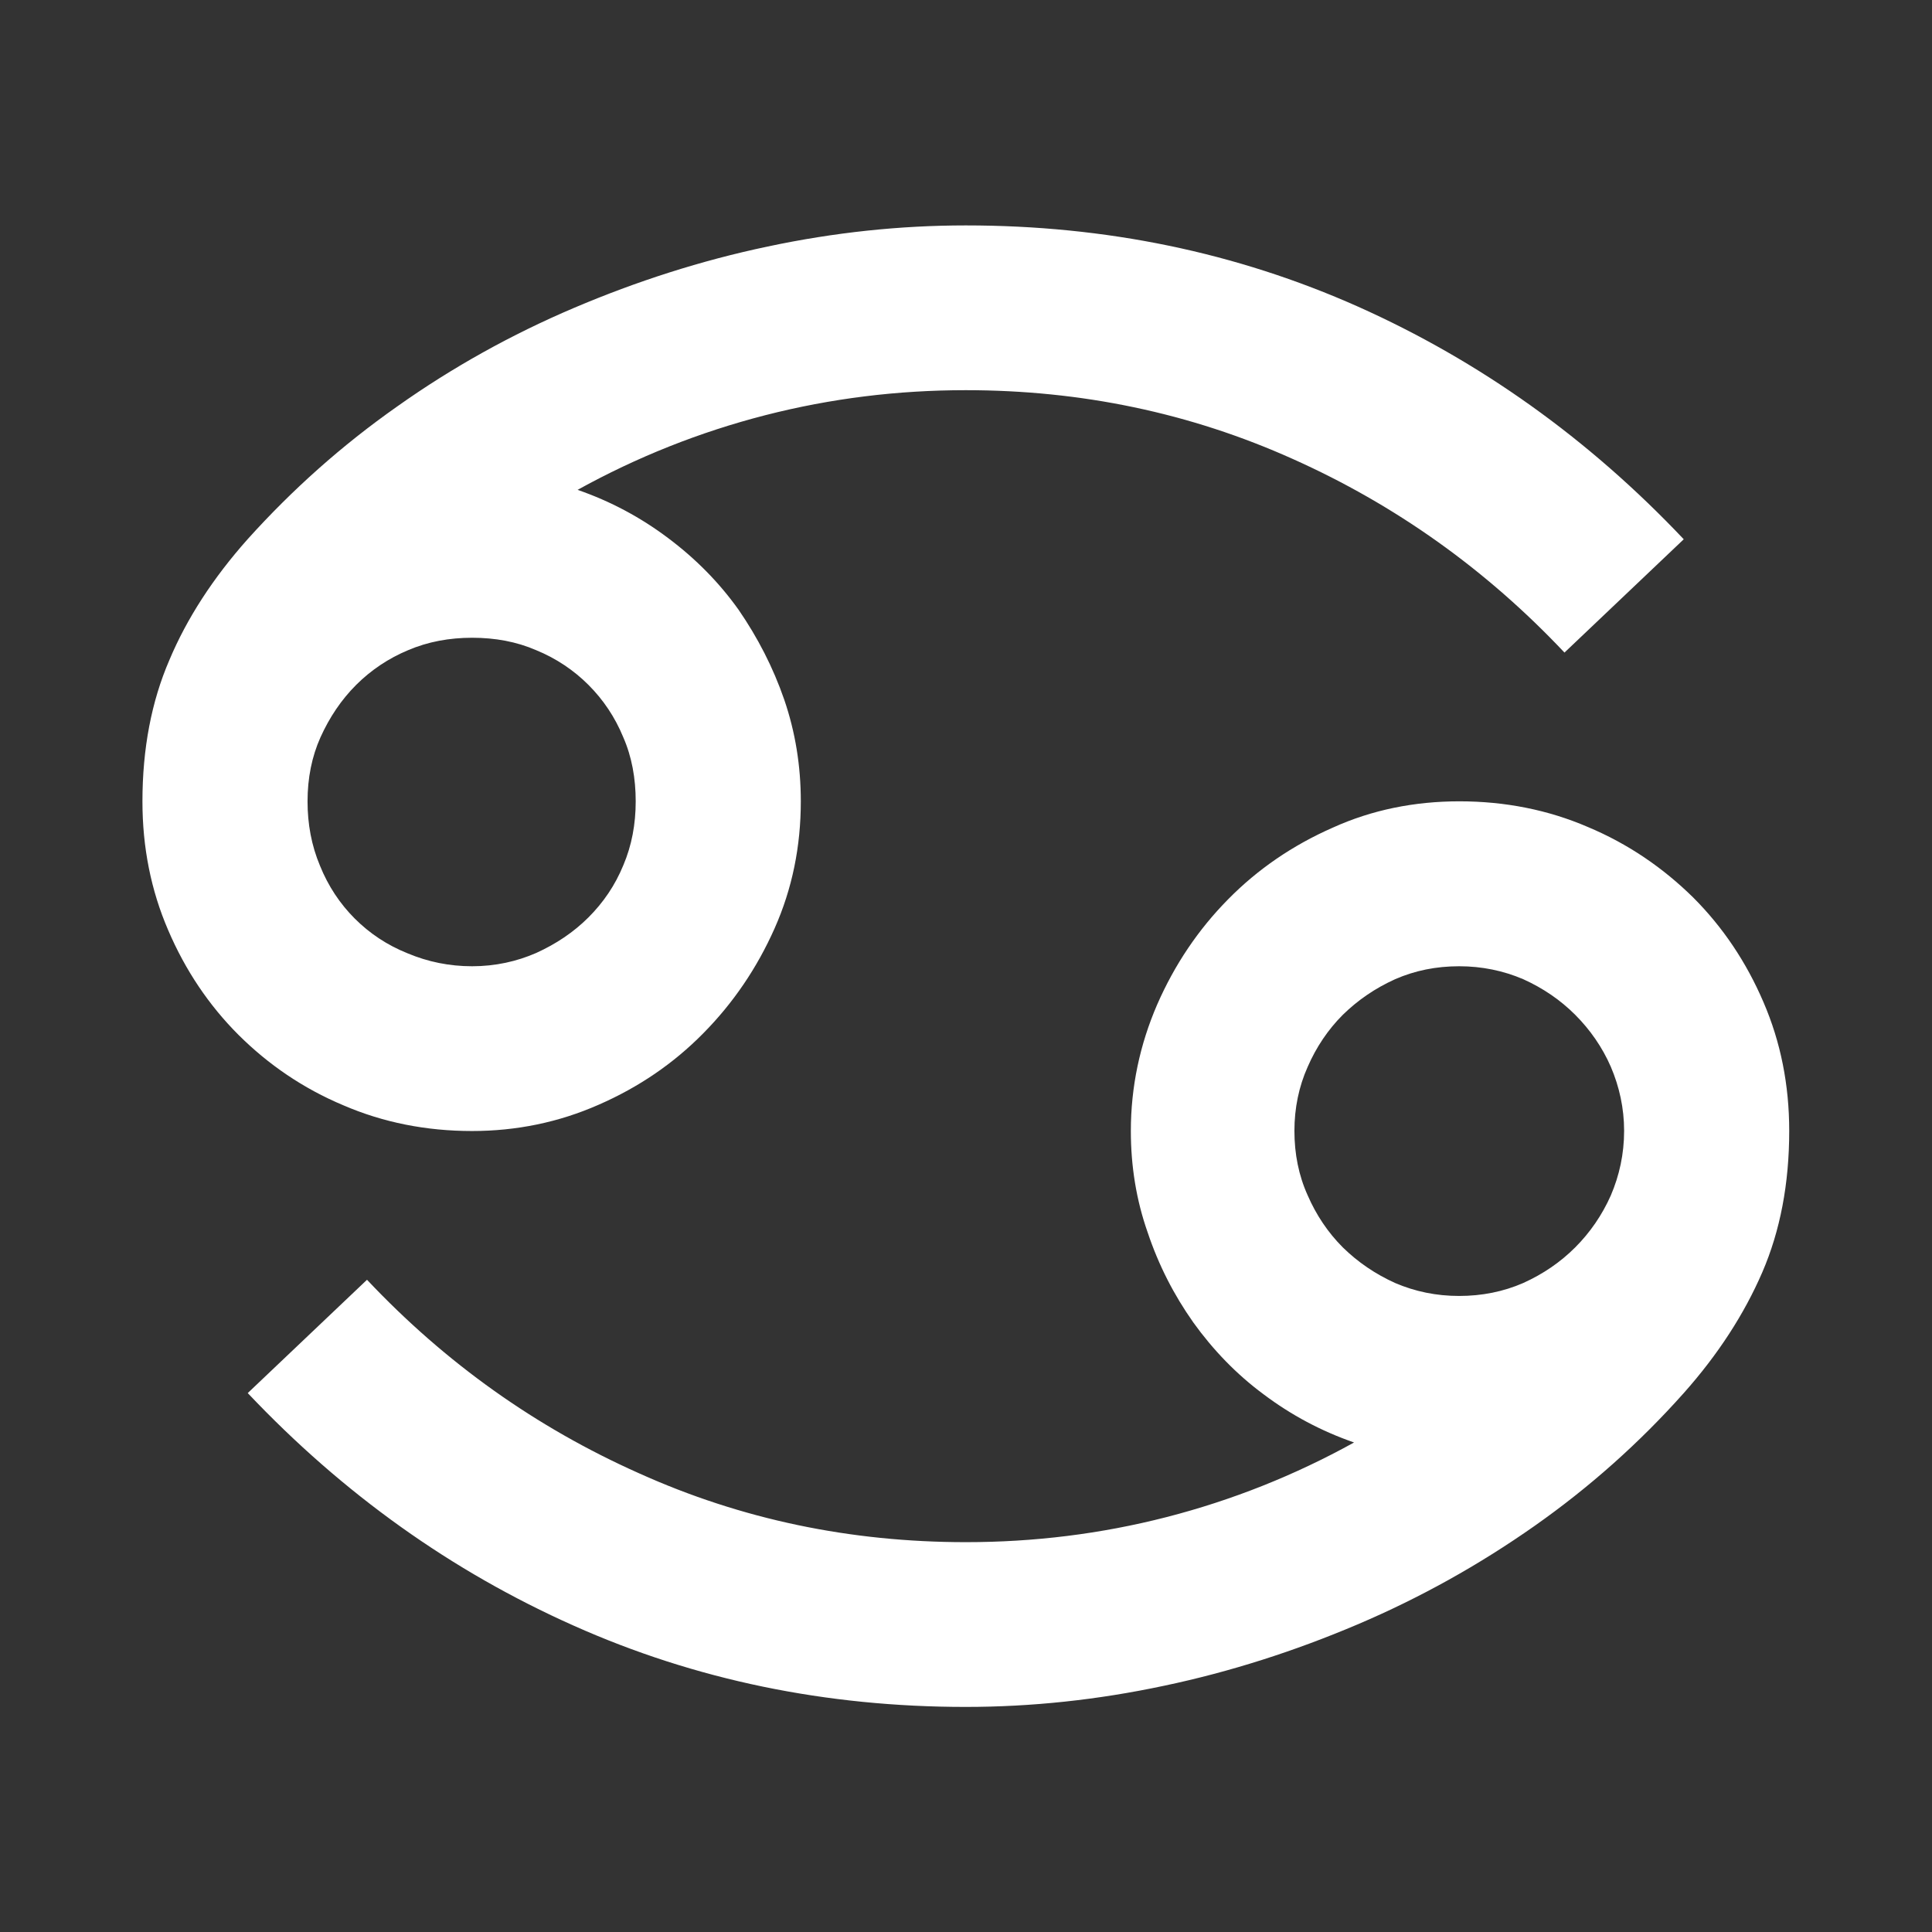 <?xml version="1.0" encoding="utf-8"?>
<!-- Generator: Adobe Illustrator 19.0.0, SVG Export Plug-In . SVG Version: 6.00 Build 0)  -->
<svg version="1.1" id="Layer_1" xmlns="http://www.w3.org/2000/svg" xmlns:xlink="http://www.w3.org/1999/xlink" x="0px" y="0px"
	 viewBox="0 0 1133.9 1133.9" style="enable-background:new 0 0 1133.9 1133.9;" xml:space="preserve">
<rect x="0" y="0" width="1133.9" height="1133.9" fill="#333333" stroke="none"/>
<style type="text/css">
	.st0{fill:#FFFFFF;}
</style>
<path id="XMLID_46_" class="st0" d="M856.5,470.3c26.8,0,52.1,5,75.5,15.1c23.6,9.9,44,23.9,61.7,41.3
	c17.4,17.4,31.2,37.9,41.3,61.5c10.1,23.4,15.1,48.6,15.1,75.5c0,31-5.3,58.7-15.8,83c-10.6,24.5-25.9,48.2-46.1,70.9
	c-25.9,29.1-55.3,55.3-87.6,78c-32.6,22.9-67.2,42.2-103.9,57.8s-74.6,27.8-113.6,36c-39,8.3-77.8,12.4-116.3,12.4
	c-81.9,0-158.7-15.8-230.1-47.7c-71.6-31.9-135.3-77.3-191.3-136.5l70-66.5c46.1,48.9,99.3,86.7,159.7,113.6
	c60.1,27.1,124.1,40.4,191.8,40.4c39.9,0,79.1-4.8,117.7-14.7c38.5-9.9,75.2-24.5,110.1-43.8c-19.3-6.7-36.9-16.1-53-28.2
	c-16.1-11.9-29.8-26.2-41.3-42.2c-11.5-16.3-20.4-33.7-26.8-52.8c-6.7-19-9.9-39-9.9-59.6c0-25.9,5.3-50.7,15.4-74.1
	c10.3-23.6,24.3-44.3,41.7-61.9c17.4-17.7,37.9-31.7,61.3-42C805.2,475.3,830.2,470.3,856.5,470.3L856.5,470.3z M759.7,663.7
	c0,13.5,2.5,26.2,7.8,37.9c5,11.5,11.9,21.8,20.6,30.5c8.9,8.7,19,15.6,30.7,20.9c11.7,5,24.1,7.6,37.6,7.6
	c13.3,0,25.9-2.5,37.6-7.6c11.7-5.3,21.8-12.2,30.5-20.9s15.8-19,20.9-30.5c5-11.7,7.8-24.3,7.8-37.9c0-13.3-2.8-25.9-7.8-37.6
	c-5-11.5-12.2-21.8-20.9-30.5S905.7,580,894,574.7c-11.7-5-24.3-7.6-37.6-7.6c-13.5,0-25.9,2.5-37.6,7.6
	c-11.7,5.3-21.8,12.2-30.7,20.9c-8.7,8.7-15.6,19-20.6,30.5C762.3,637.7,759.7,650.4,759.7,663.7L759.7,663.7z M470,470.3
	c0,26.4-5,51.2-15.4,74.6c-10.3,23.2-24.3,43.8-41.8,61.5c-17.4,17.7-37.9,31.7-61.5,42c-23.4,10.3-48.2,15.4-74.3,15.4
	c-26.8,0-52.1-5-75.5-15.1c-23.6-9.9-44-23.9-61.5-41.3c-17.4-17.4-31.2-37.9-41.3-61.5c-10.1-23.4-15.1-48.6-15.1-75.5
	c0-31,5.3-58.7,15.8-83c10.3-24.5,25.7-48.2,45.9-70.9c26.2-29.1,55.3-55.1,87.9-78c32.3-22.9,67-42.2,103.7-57.8
	s74.6-27.8,113.6-36c39-8.3,77.8-12.4,116.3-12.4c82.1,0,158.7,15.8,230.3,47.7c71.3,31.9,135.1,77.3,191.1,136.5l-70,66.5
	c-46.1-48.9-99.3-86.7-159.4-113.6c-60.3-27.1-124.3-40.4-192-40.4c-39.9,0-79.1,4.8-117.7,14.7c-38.5,9.9-75.2,24.5-110.1,43.8
	c19.3,6.7,36.9,16.1,53,28.2c16.3,12.2,30.1,26.2,41.5,42.2c11.2,16.3,20.2,33.7,26.8,52.8C466.8,429.7,470,449.6,470,470.3
	L470,470.3z M180.5,470.3c0,13.3,2.3,25.9,7.3,37.8c4.8,11.9,11.7,22.3,20.4,31s19,15.6,31,20.4c11.9,5,24.5,7.6,37.9,7.6
	c13.5,0,26.2-2.8,37.6-7.8c11.7-5.3,22-12.2,30.7-20.9s15.6-18.8,20.4-30.5c5-11.7,7.3-24.3,7.3-37.6c0-13.5-2.3-26.2-7.3-37.6
	c-4.8-11.7-11.7-22-20.4-30.7c-8.7-8.7-19-15.6-30.7-20.4c-11.5-5-24.1-7.3-37.6-7.3c-13.3,0-25.9,2.3-37.6,7.3
	c-11.5,4.8-21.8,11.7-30.5,20.4c-8.7,8.7-15.6,19-20.9,30.7C183,444.1,180.5,456.7,180.5,470.3L180.5,470.3z"/>
</svg>
